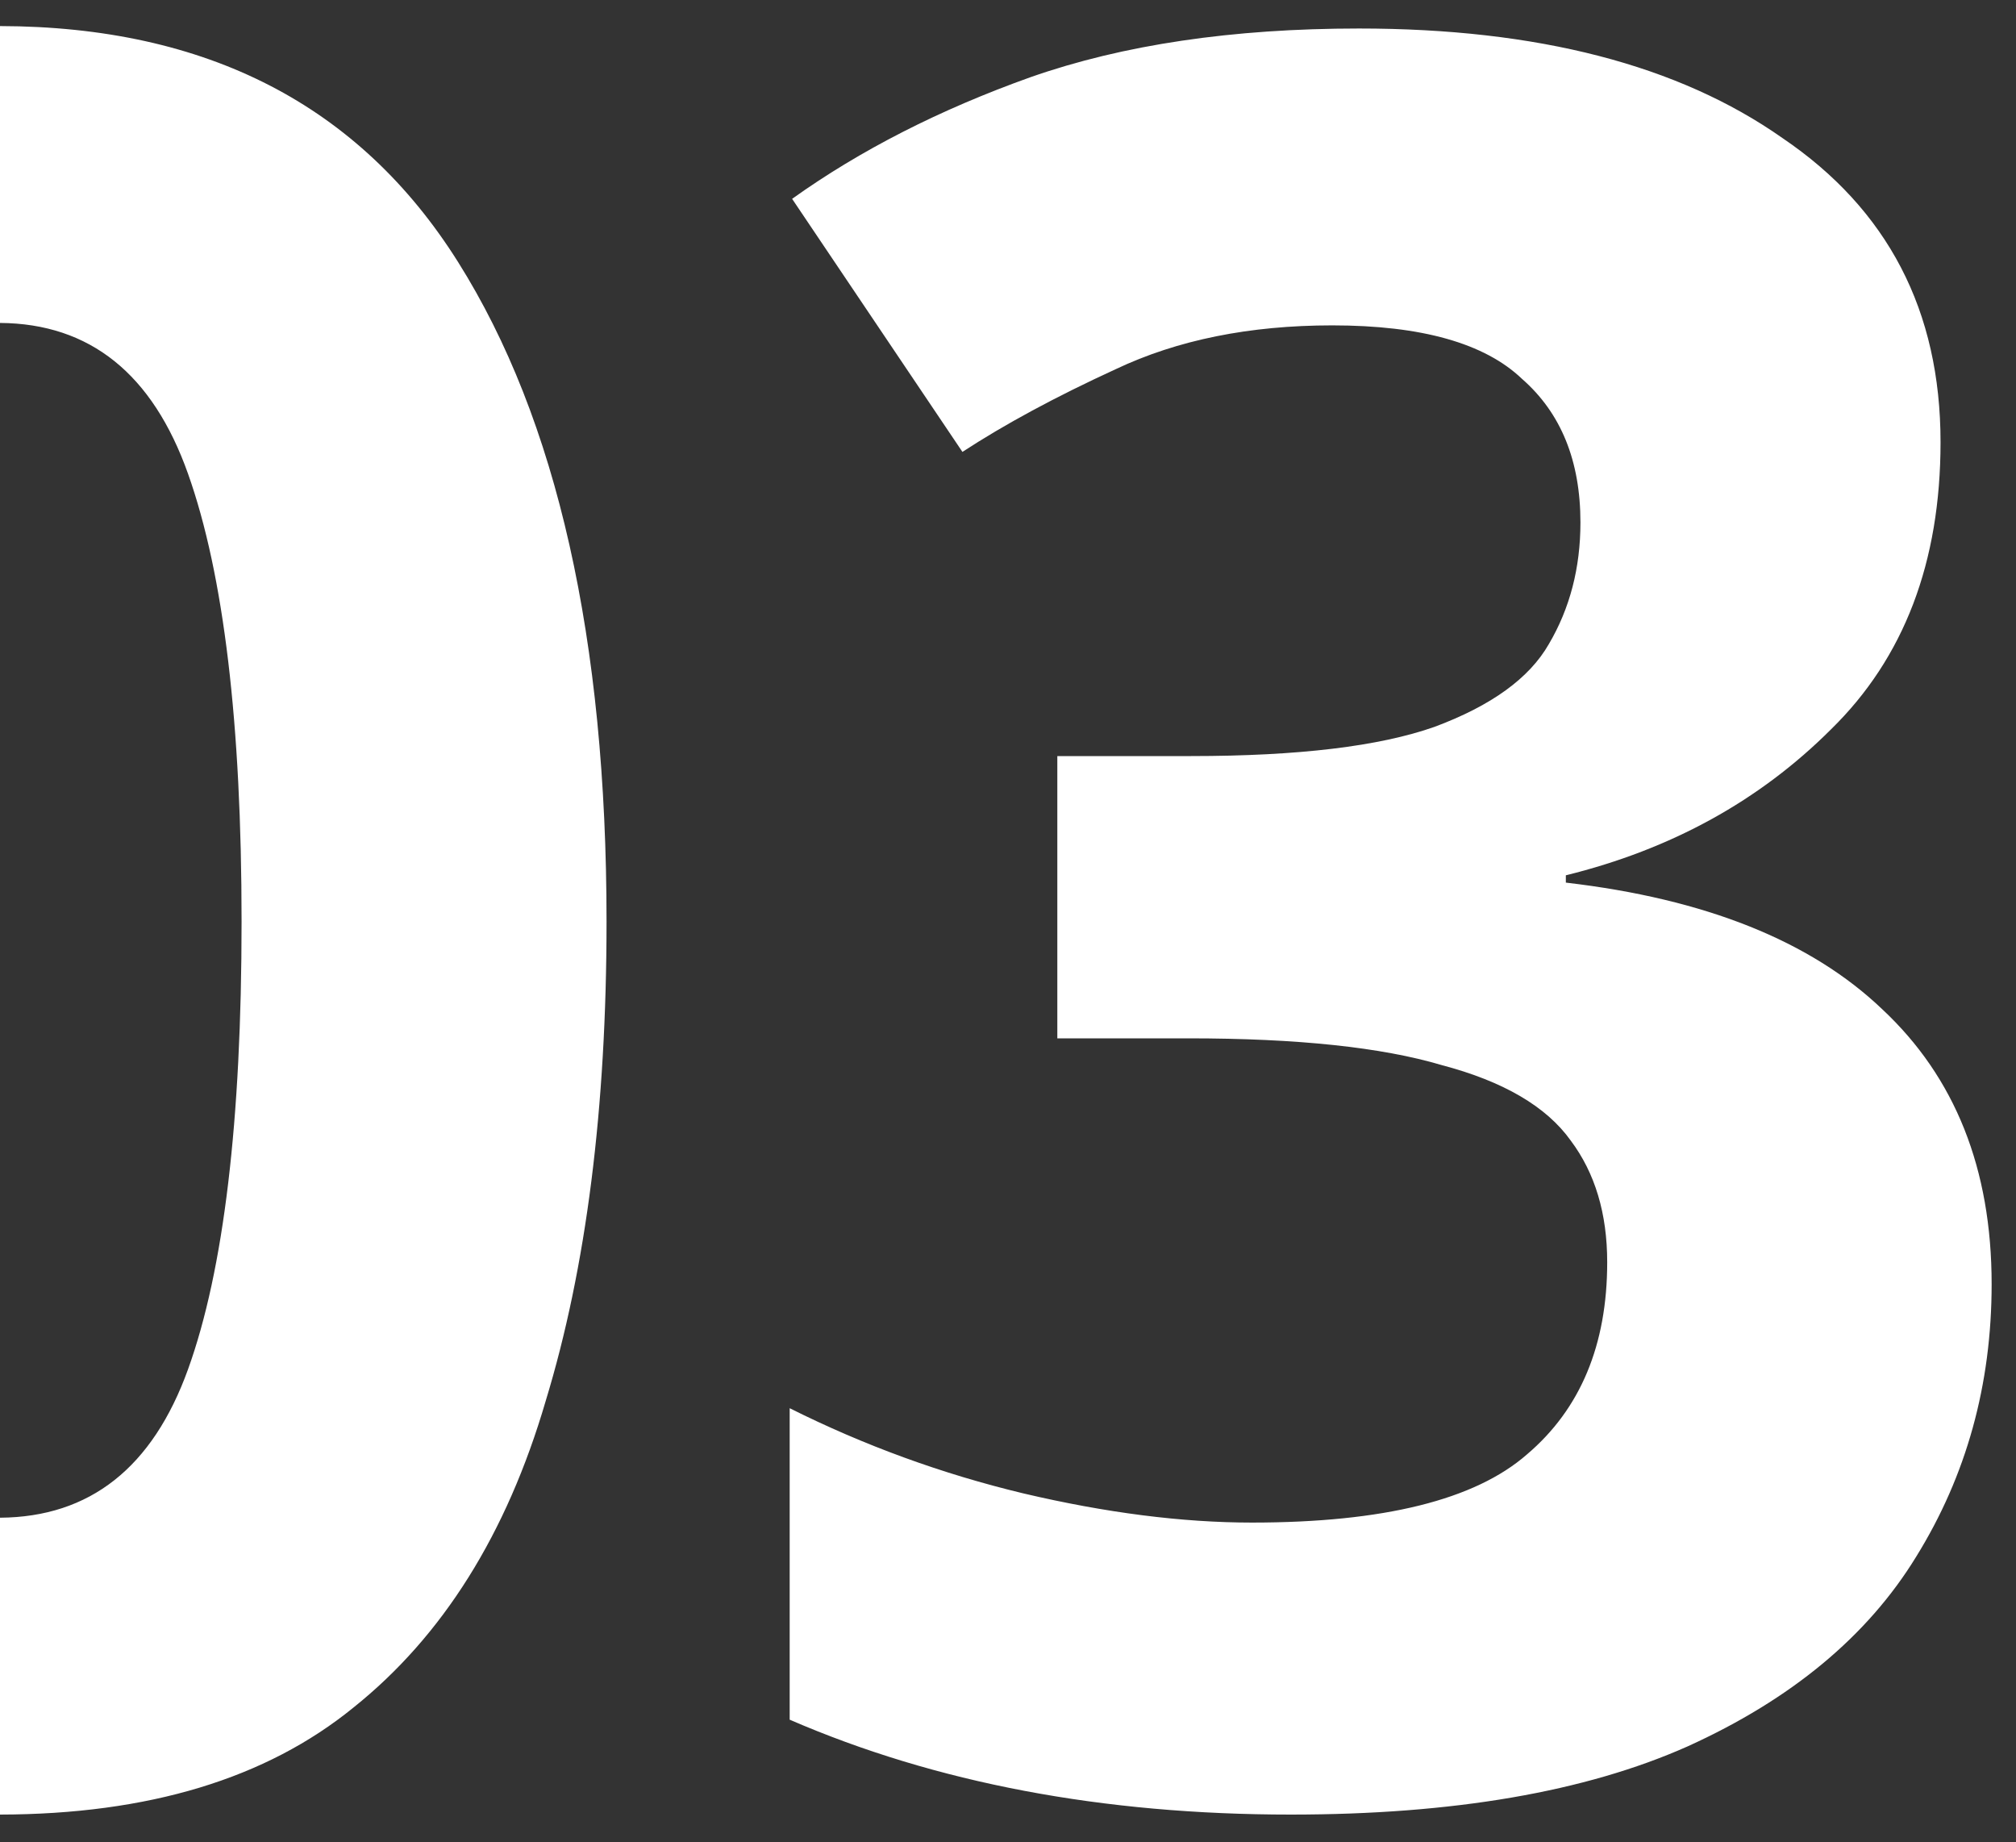 <?xml version="1.0" encoding="UTF-8"?> <svg xmlns="http://www.w3.org/2000/svg" width="58" height="53" viewBox="0 0 58 53" fill="none"><rect x="0" y="0" width="58" height="53" fill="#333333" stroke="none"/> <path fill-rule="evenodd" clip-rule="evenodd" d="M0 52.2C4.27 52.192 7.66 51.165 10.17 49.12C12.737 47.067 14.58 44.127 15.7 40.3C16.867 36.473 17.45 31.877 17.45 26.51C17.45 18.39 16.027 12.067 13.18 7.54C10.341 3.026 5.948 0.763 0 0.75V9.29C2.587 9.308 4.39 10.755 5.41 13.63C6.437 16.523 6.95 20.817 6.95 26.51C6.95 32.25 6.437 36.543 5.41 39.39C4.39 42.218 2.587 43.642 0 43.66V52.2ZM52.679 20.98C54.779 18.927 55.829 16.173 55.829 12.72C55.829 8.94 54.312 6.023 51.279 3.97C48.292 1.87 44.232 0.82 39.099 0.82C35.459 0.82 32.309 1.287 29.649 2.22C27.035 3.153 24.749 4.32 22.789 5.72L27.689 13C28.902 12.207 30.372 11.413 32.099 10.62C33.872 9.78 35.949 9.36 38.329 9.36C40.895 9.36 42.715 9.873 43.789 10.9C44.909 11.88 45.469 13.257 45.469 15.03C45.469 16.337 45.165 17.503 44.559 18.53C43.999 19.51 42.902 20.303 41.269 20.91C39.682 21.47 37.349 21.75 34.269 21.75H30.419V29.87H34.199C37.325 29.87 39.752 30.127 41.479 30.64C43.252 31.107 44.489 31.83 45.189 32.81C45.889 33.743 46.239 34.91 46.239 36.31C46.239 38.69 45.469 40.533 43.929 41.84C42.435 43.147 39.799 43.8 36.019 43.8C34.012 43.8 31.819 43.52 29.439 42.96C27.105 42.4 24.865 41.583 22.719 40.51V49.47C26.919 51.29 31.725 52.2 37.139 52.2C41.805 52.2 45.609 51.547 48.549 50.24C51.535 48.887 53.729 47.067 55.129 44.78C56.575 42.447 57.299 39.833 57.299 36.94C57.299 33.627 56.249 30.99 54.149 29.03C52.095 27.07 49.062 25.857 45.049 25.39V25.18C48.082 24.433 50.625 23.033 52.679 20.98Z" fill="white"></path> </svg> 